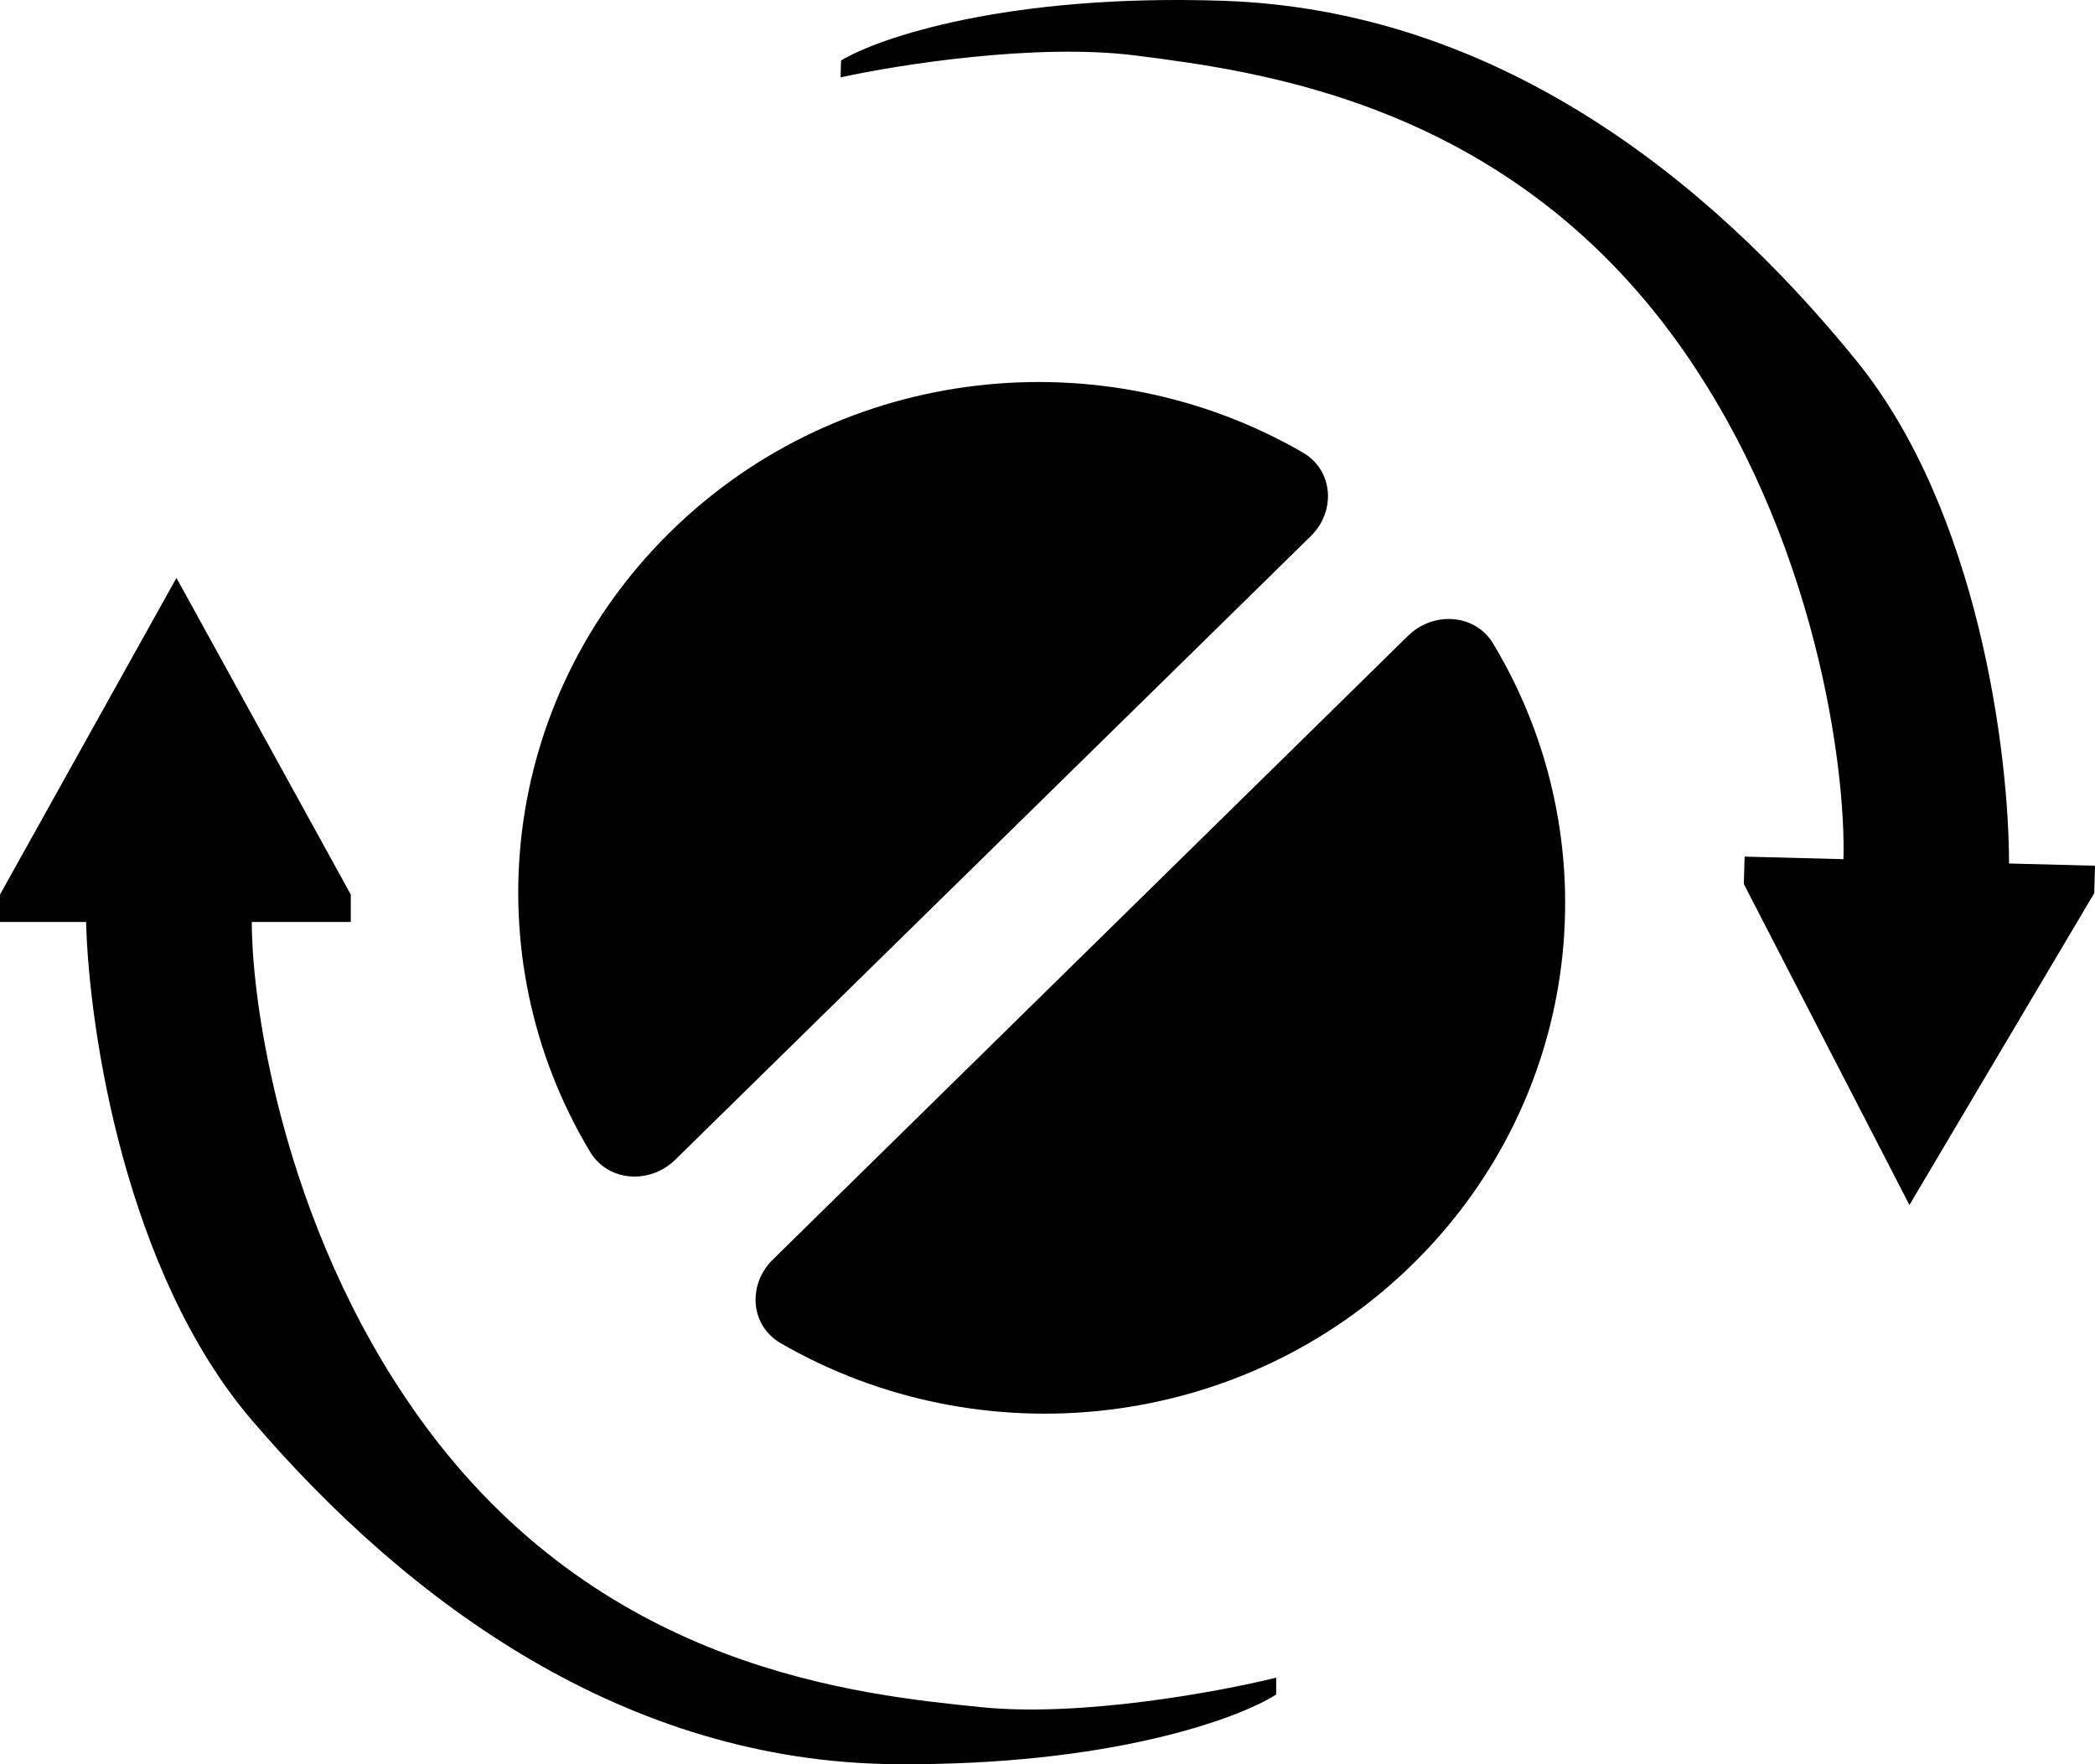 <svg width="95" height="80" viewBox="0 0 95 80" fill="none" xmlns="http://www.w3.org/2000/svg">
<path d="M35.039 57.122C33.897 58.243 34.011 60.105 35.402 60.909C44.453 66.144 56.298 64.945 64.068 57.315C71.838 49.685 73.051 38.062 67.709 29.185C66.888 27.821 64.99 27.71 63.849 28.831L35.039 57.122Z" fill="black"/>
<path d="M59.441 24.31C60.583 23.189 60.47 21.327 59.079 20.522C50.031 15.284 38.185 16.479 30.412 24.105C22.639 31.732 21.422 43.355 26.76 52.234C27.581 53.599 29.478 53.71 30.62 52.589L59.441 24.31Z" fill="black"/>
<path d="M0 40.564L8.002 26.206L15.907 40.564V41.808H11.418C11.418 45.892 13.038 56.395 19.518 64.971C27.617 75.691 38.84 76.839 44.5 77.414C49.028 77.873 55.3 76.712 57.87 76.074V76.839C56.178 77.924 50.356 80.075 40.597 79.998C28.398 79.902 18.542 72.724 11.418 64.397C5.719 57.735 4.034 46.785 3.904 41.808H0V40.564Z" fill="black"/>
<path d="M94.966 40.501L86.585 54.641L79.076 40.087L79.11 38.844L83.594 38.96C83.705 34.879 82.37 24.341 76.129 15.602C68.327 4.678 57.148 3.239 51.509 2.518C46.998 1.941 40.702 2.938 38.117 3.509L38.138 2.744C39.857 1.704 45.732 -0.294 55.478 0.036C67.661 0.449 77.313 7.879 84.204 16.386C89.718 23.192 91.105 34.178 91.101 39.156L95 39.257L94.966 40.501Z" fill="black"/>
</svg>

